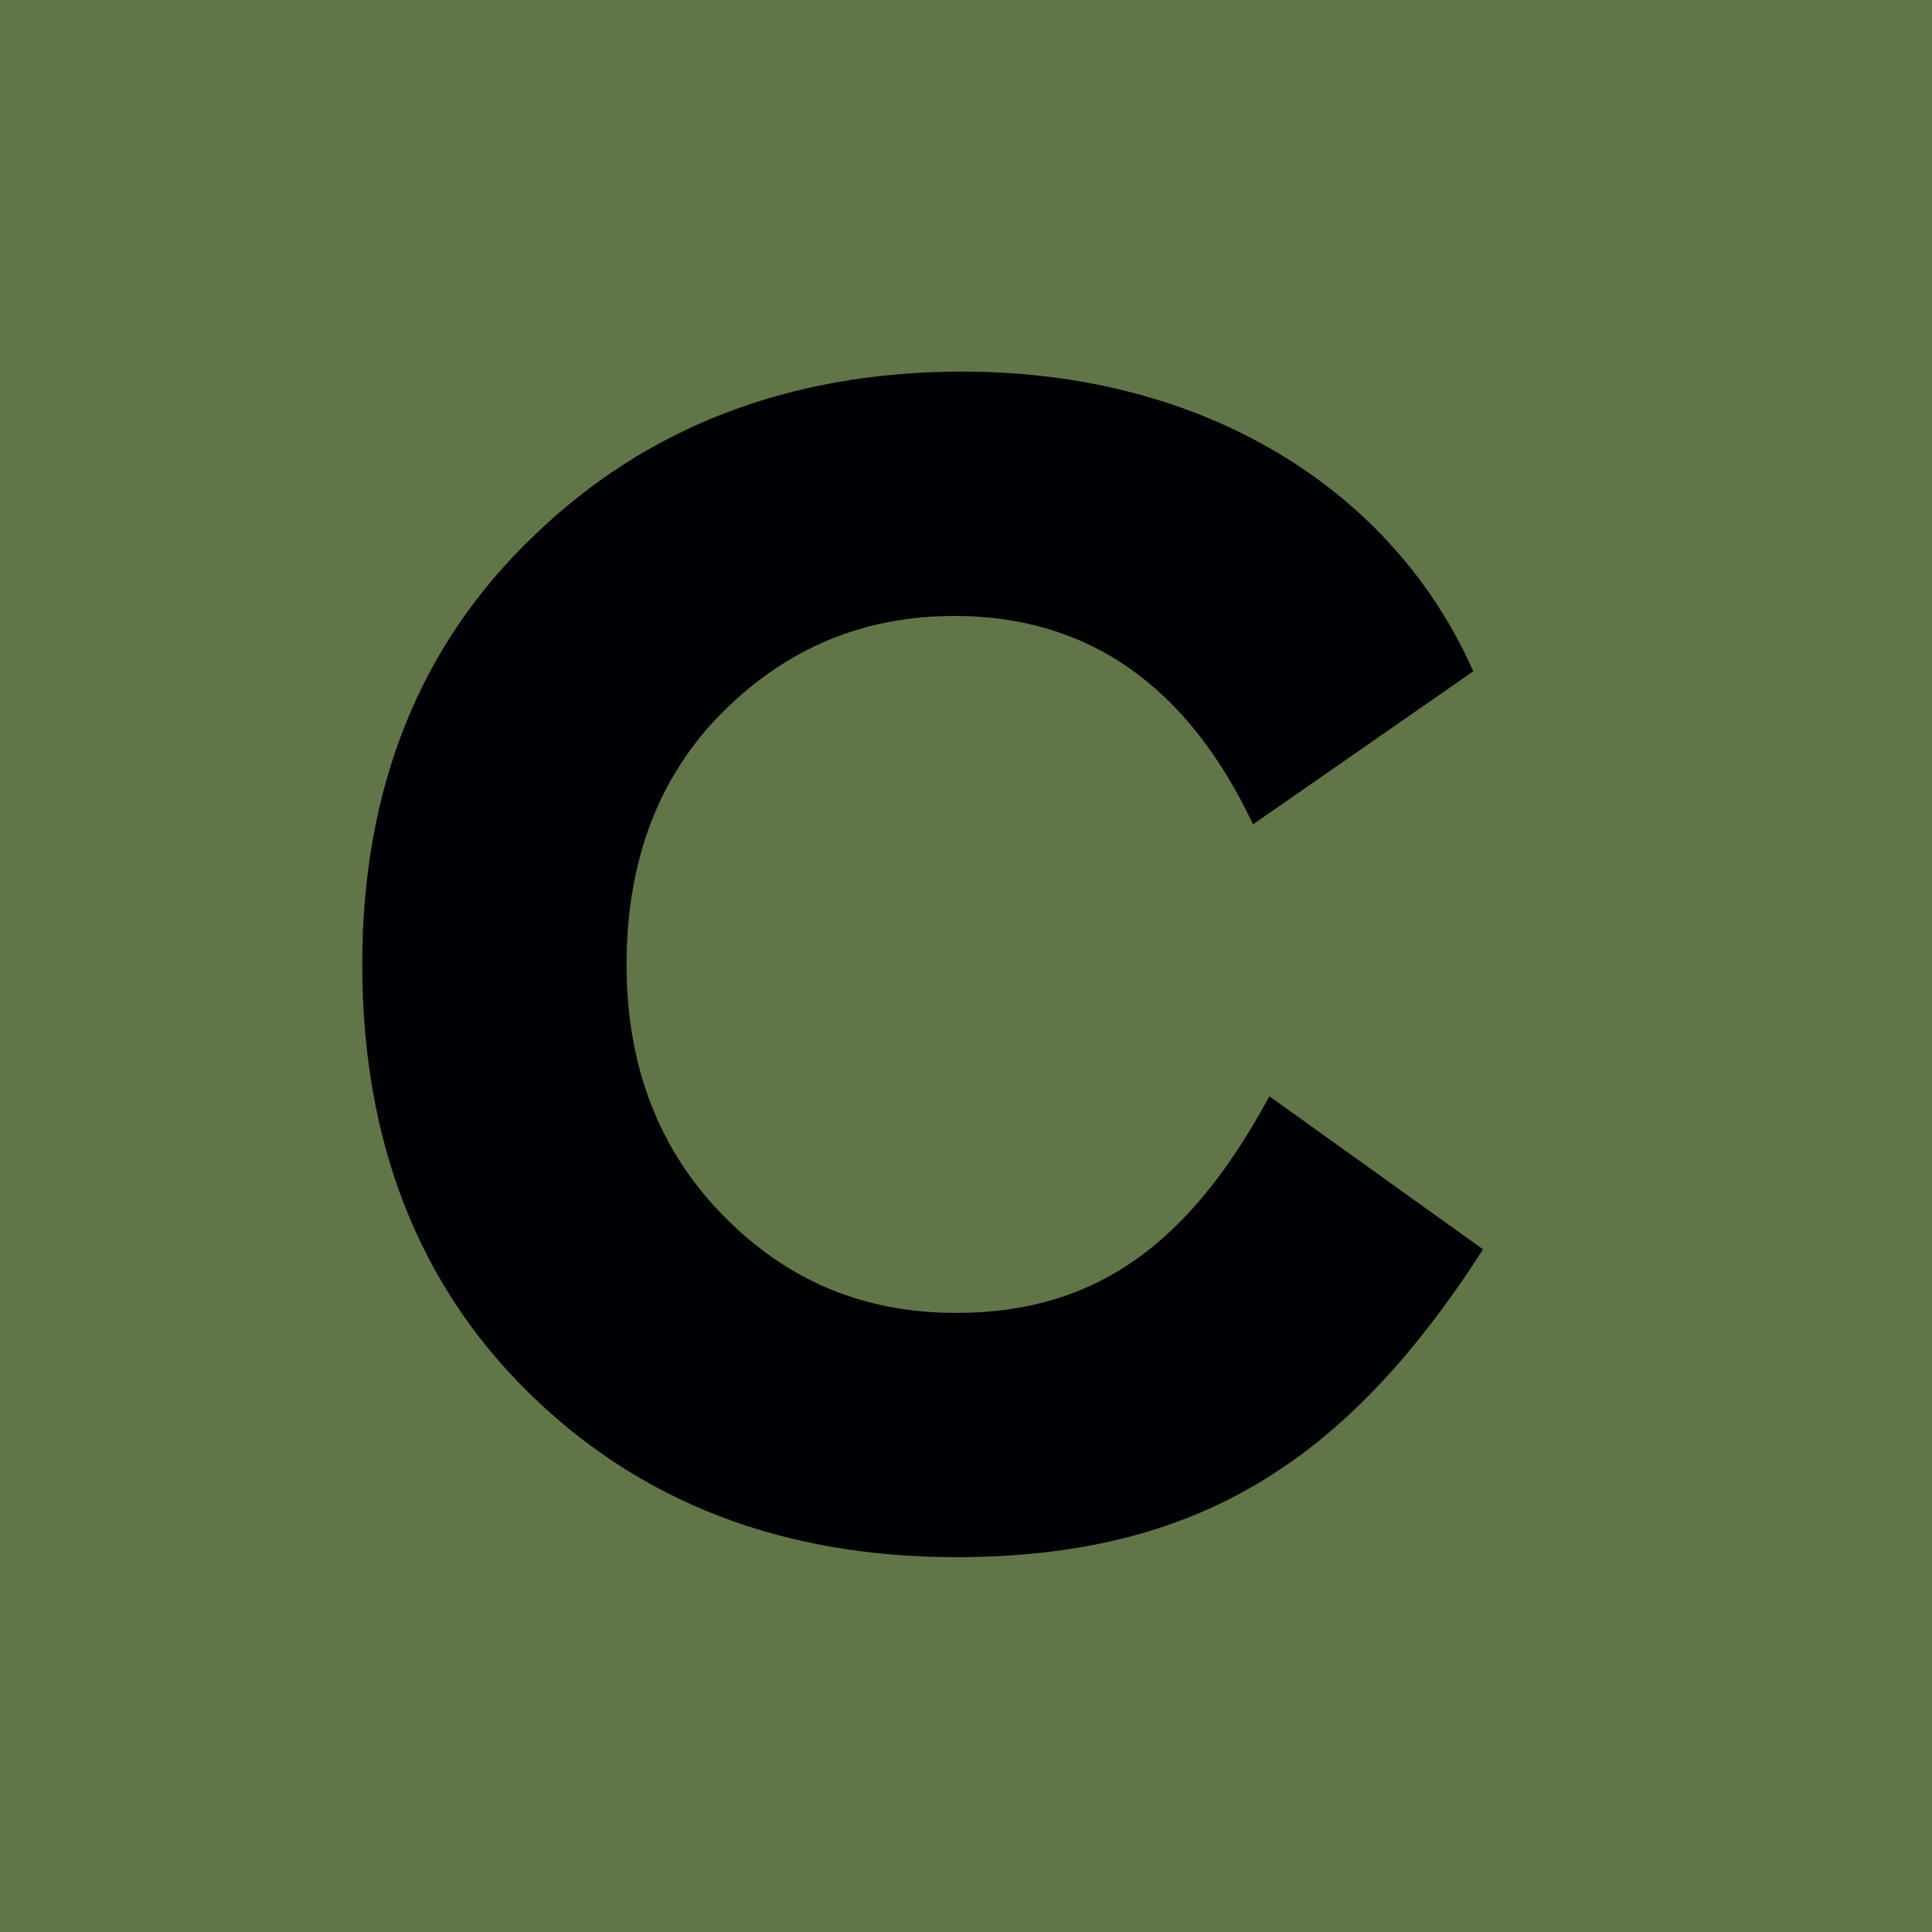 <?xml version="1.0" encoding="UTF-8"?> <svg xmlns="http://www.w3.org/2000/svg" xmlns:xlink="http://www.w3.org/1999/xlink" width="32px" height="32px" viewBox="0 0 32 32" version="1.1"><title>Favikon</title><g id="Favikon" stroke="none" stroke-width="1" fill="none" fill-rule="evenodd"><rect id="Rectangle" fill="#617549" x="0" y="0" width="32" height="32"></rect><g id="Group-3" transform="translate(6, 6)" fill="#000105"><path d="M15.025,12.158 C13.727,14.559 12.187,15.746 9.836,15.746 C8.296,15.746 7.026,15.206 5.972,14.127 C4.918,13.048 4.378,11.673 4.378,9.973 C4.378,8.247 4.918,6.844 5.972,5.793 C7.026,4.741 8.296,4.202 9.809,4.202 C12.025,4.202 13.673,5.361 14.754,7.654 L18.402,5.119 C17.078,2.125 13.971,0.155 9.944,0.155 C7.08,0.155 4.702,1.073 2.837,2.88 C0.946,4.687 -1.1937118e-13,7.061 -1.1937118e-13,9.973 C-1.1937118e-13,12.887 0.919,15.26 2.756,17.067 C4.594,18.874 6.945,19.791 9.836,19.791 C13.808,19.791 16.294,18.227 18.564,14.693 L15.025,12.158 Z" id="Path"></path></g></g></svg> 